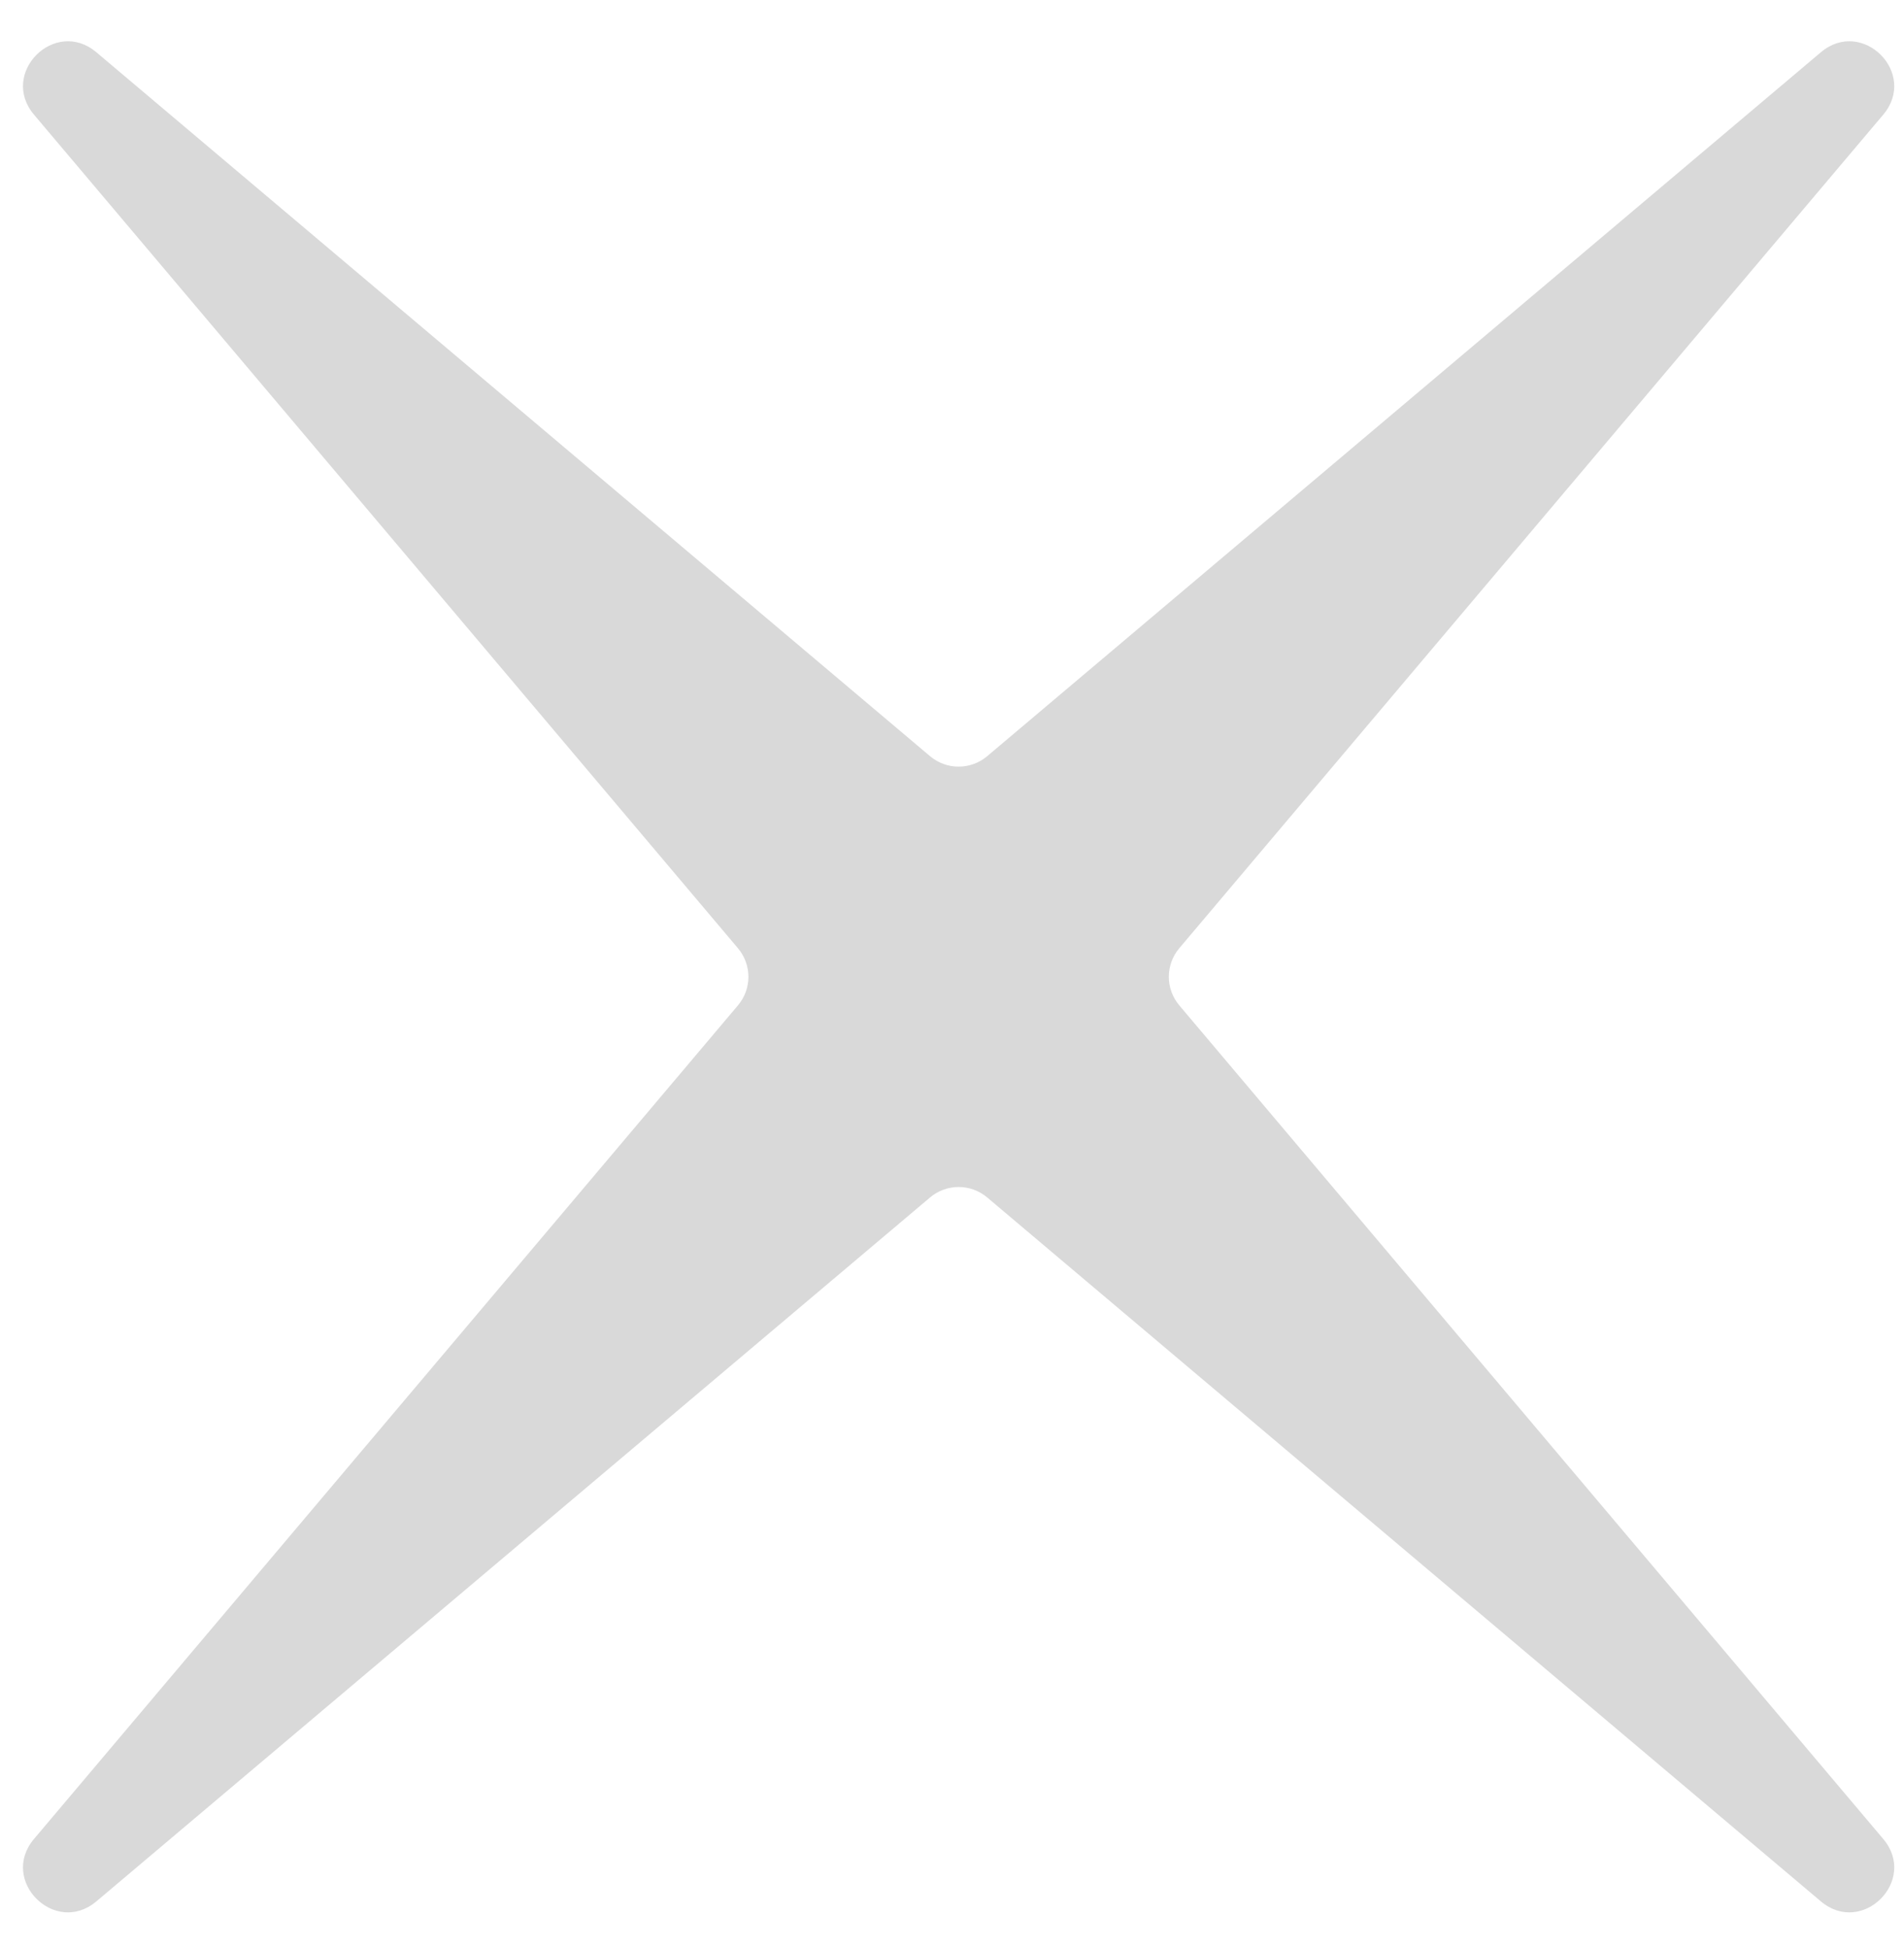 <svg width="43" height="44" viewBox="0 0 43 44" fill="none" xmlns="http://www.w3.org/2000/svg">
<path d="M41.122 1.181C42.058 0.39 43.322 1.653 42.531 2.59L26.633 21.417C26.318 21.79 26.318 22.335 26.633 22.707L42.531 41.535C43.322 42.471 42.058 43.735 41.122 42.944L22.295 27.046C21.922 26.731 21.377 26.731 21.004 27.046L2.177 42.944C1.241 43.735 -0.023 42.471 0.768 41.535L16.666 22.707C16.981 22.335 16.981 21.79 16.666 21.417L0.768 2.59C-0.023 1.653 1.241 0.39 2.177 1.181L21.004 17.079C21.377 17.394 21.922 17.394 22.295 17.079L41.122 1.181Z" fill="#D9D9D9"/>
</svg>
